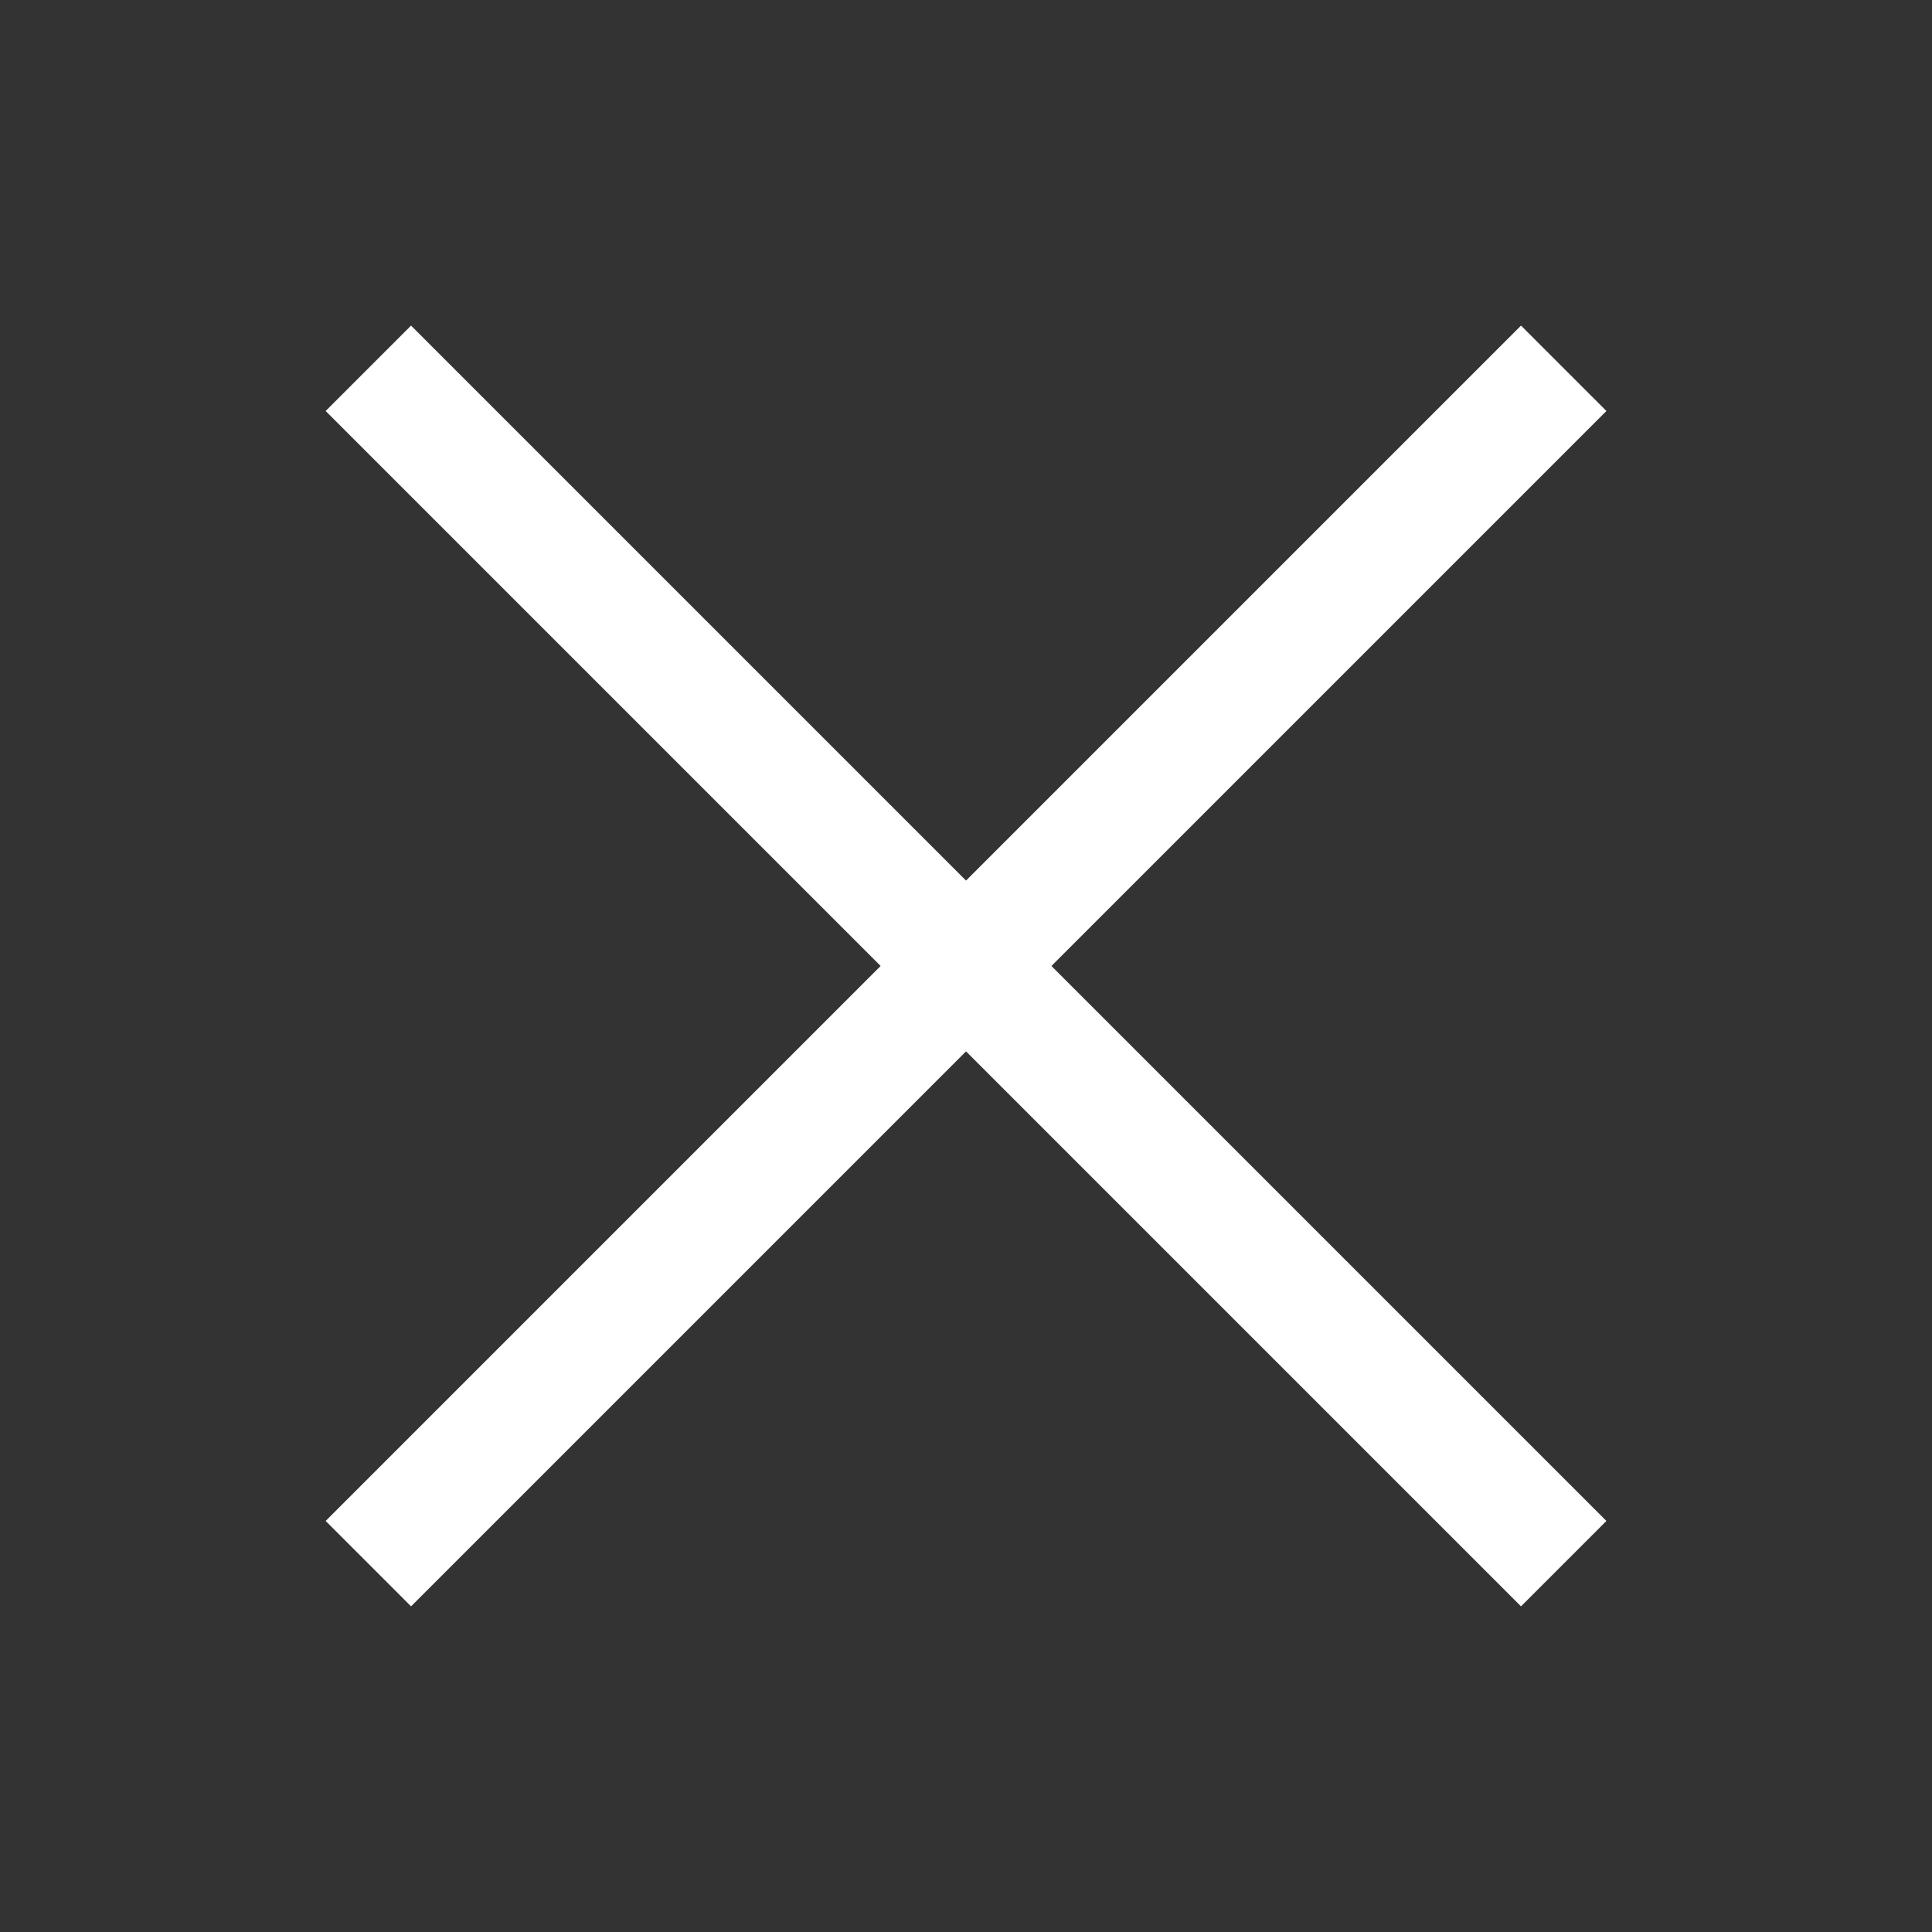 <?xml version="1.0" encoding="UTF-8"?> <svg xmlns="http://www.w3.org/2000/svg" width="32" height="32" viewBox="0 0 32 32" fill="none"><rect x="0" y="0" width="32" height="32" fill="#333333" stroke="none"/> <rect x="5.394" y="25.192" width="28" height="2" transform="rotate(-45 5.394 25.192)" fill="white"></rect> <rect x="6.808" y="5.393" width="28" height="2" transform="rotate(45 6.808 5.393)" fill="white"></rect> </svg> 